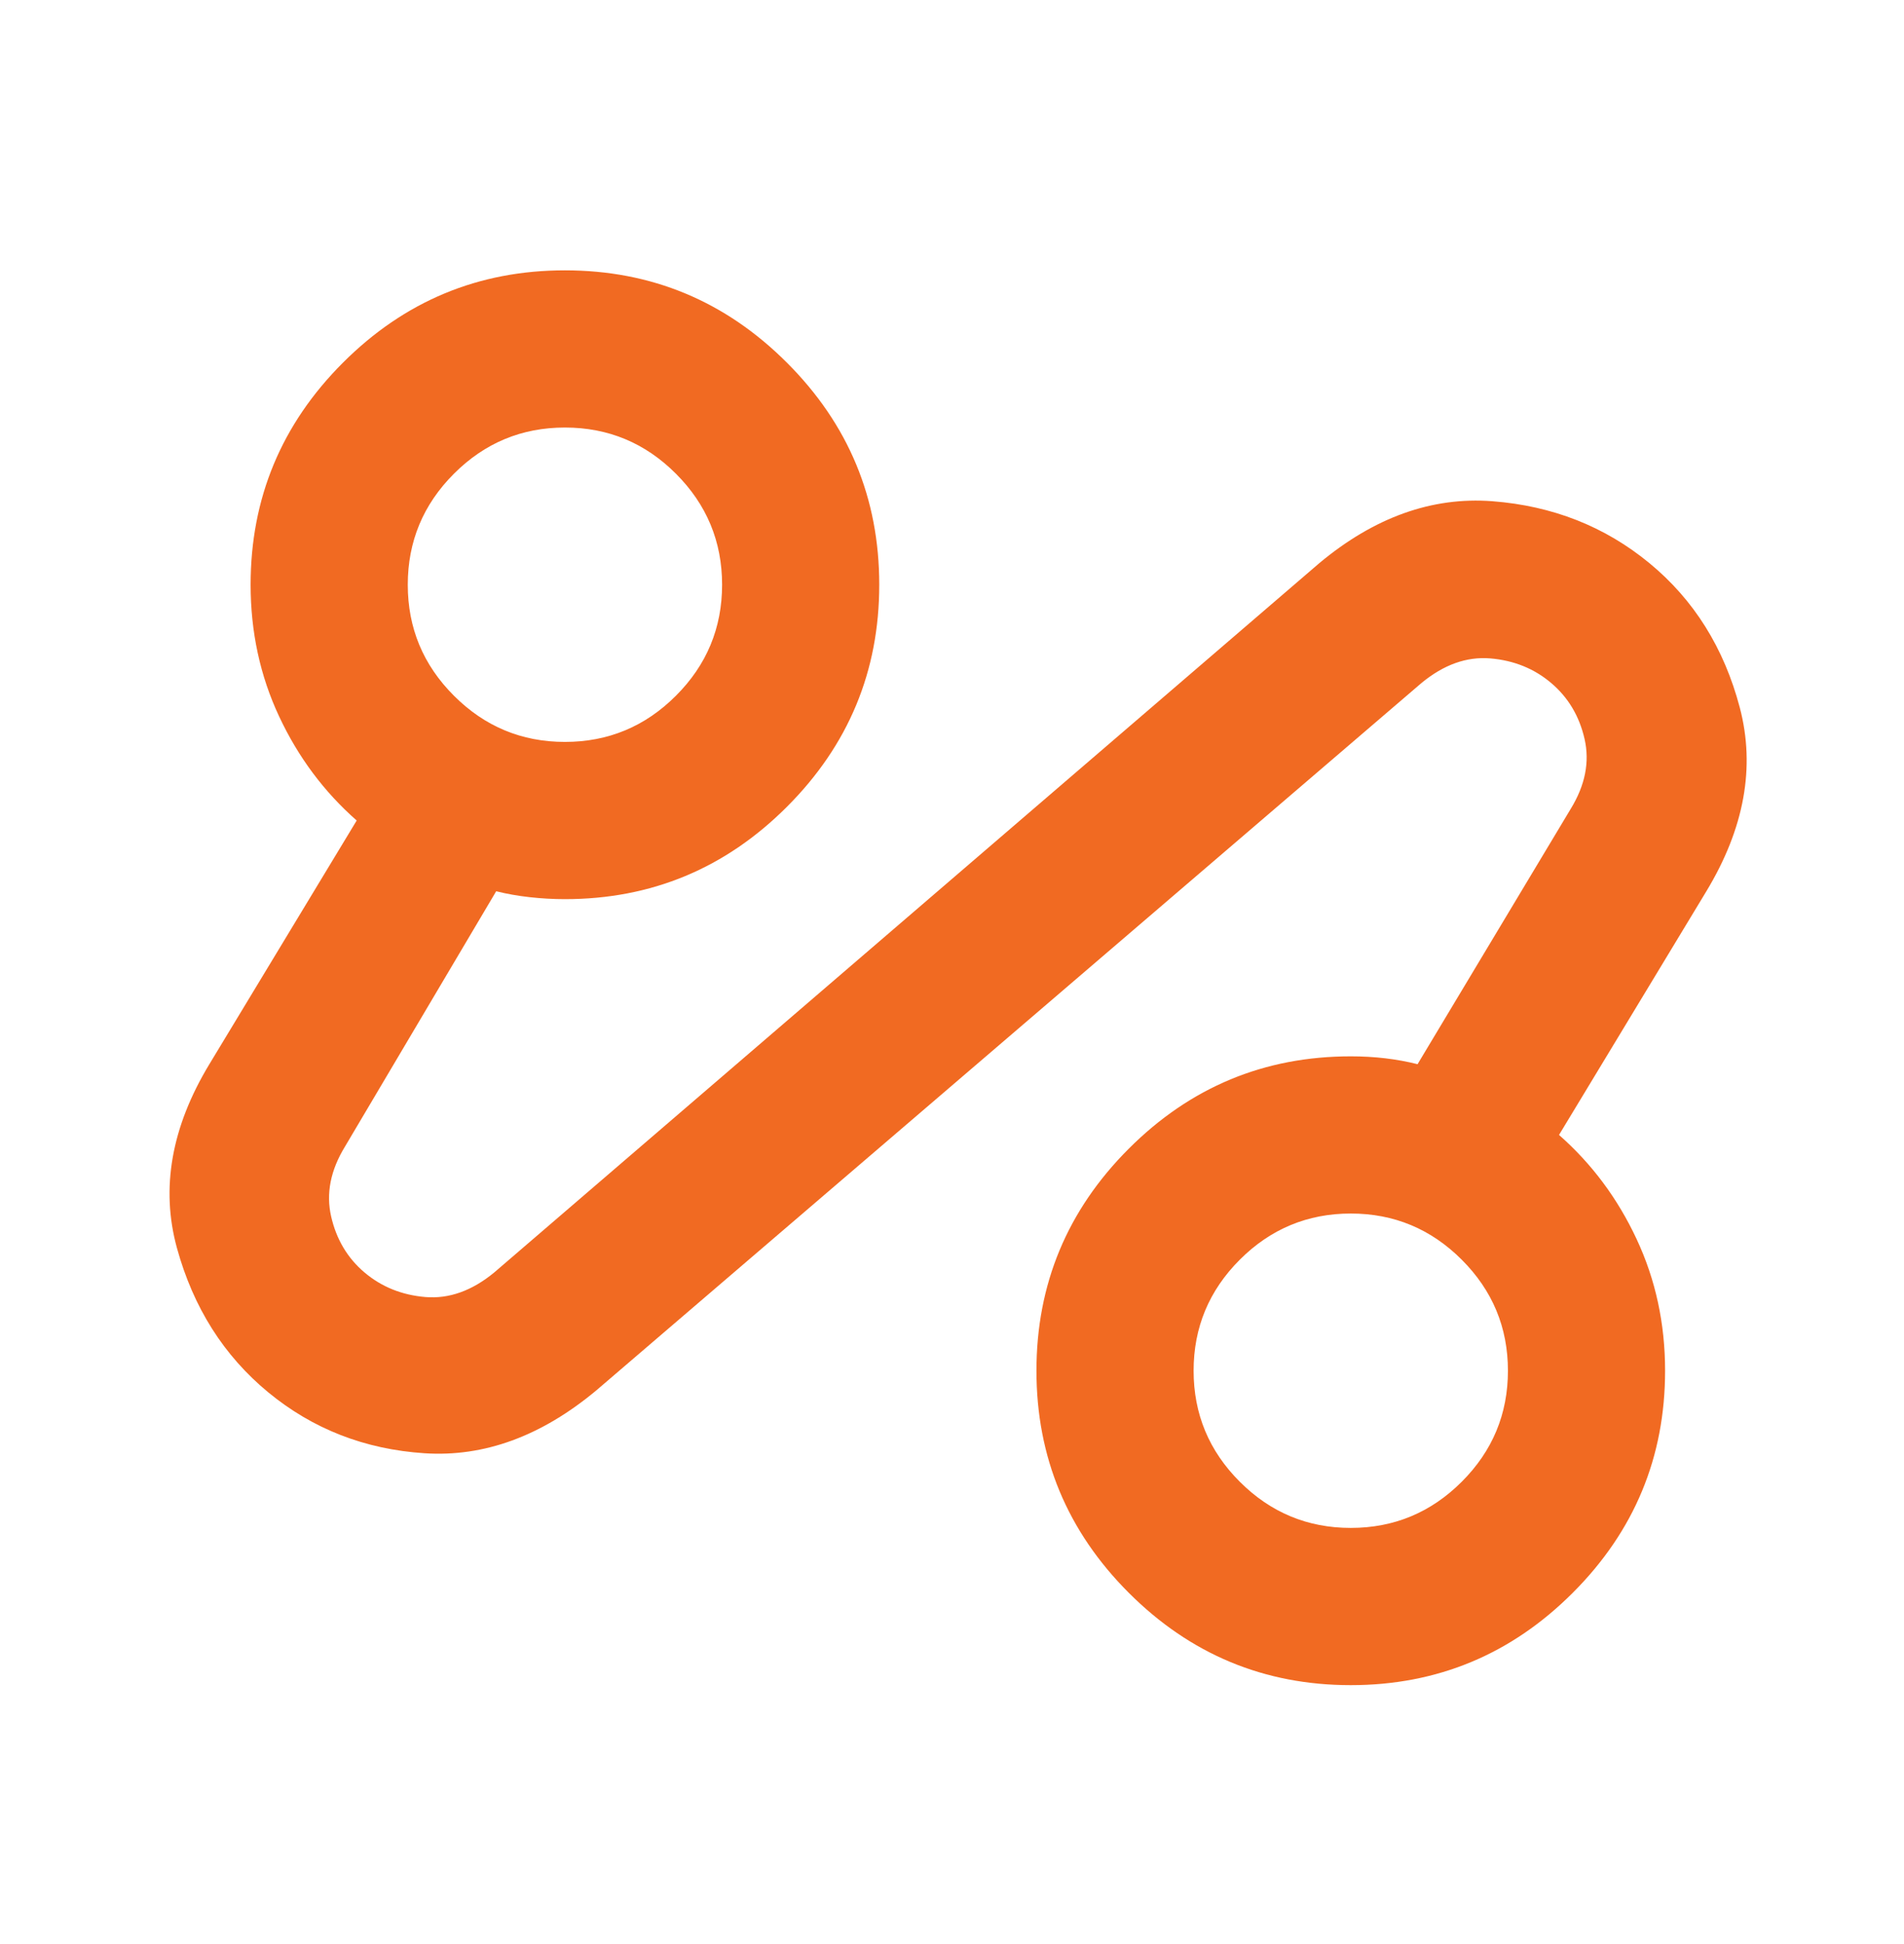 <svg width="48" height="49" viewBox="0 0 48 49" fill="none" xmlns="http://www.w3.org/2000/svg">
<mask id="mask0_53_3744" style="mask-type:alpha" maskUnits="userSpaceOnUse" x="0" y="0" width="48" height="49">
<rect x="0.374" y="0.87" width="47.546" height="47.546" fill="#D9D9D9"/>
</mask>
<g mask="url(#mask0_53_3744)">
<path d="M15.034 35.044C13.648 36.2 12.203 36.728 10.701 36.629C9.199 36.53 7.886 36.019 6.763 35.094C5.641 34.169 4.873 32.956 4.46 31.454C4.048 29.951 4.32 28.408 5.278 26.823L8.992 20.681C8.167 19.955 7.515 19.08 7.036 18.056C6.557 17.033 6.318 15.927 6.318 14.738C6.318 12.559 7.094 10.693 8.645 9.142C10.197 7.59 12.063 6.814 14.242 6.814C16.421 6.814 18.287 7.59 19.839 9.142C21.391 10.693 22.166 12.559 22.166 14.738C22.166 16.917 21.391 18.783 19.839 20.335C18.287 21.887 16.421 22.663 14.242 22.663C13.945 22.663 13.648 22.646 13.351 22.613C13.053 22.58 12.773 22.53 12.509 22.464L8.695 28.903C8.332 29.497 8.216 30.083 8.348 30.661C8.48 31.239 8.761 31.71 9.19 32.073C9.62 32.436 10.131 32.642 10.726 32.692C11.32 32.741 11.898 32.535 12.459 32.073L33.261 14.193C34.647 13.038 36.1 12.518 37.619 12.633C39.138 12.749 40.459 13.269 41.581 14.193C42.704 15.118 43.463 16.331 43.86 17.834C44.256 19.336 43.975 20.88 43.018 22.464L39.303 28.606C40.129 29.332 40.781 30.207 41.259 31.231C41.738 32.254 41.977 33.361 41.977 34.549C41.977 36.728 41.202 38.594 39.65 40.146C38.098 41.698 36.232 42.474 34.053 42.474C31.874 42.474 30.008 41.698 28.456 40.146C26.905 38.594 26.129 36.728 26.129 34.549C26.129 32.37 26.905 30.504 28.456 28.953C30.008 27.401 31.874 26.625 34.053 26.625C34.35 26.625 34.639 26.641 34.92 26.674C35.2 26.707 35.473 26.757 35.737 26.823L39.6 20.384C39.963 19.79 40.079 19.204 39.947 18.626C39.815 18.048 39.534 17.578 39.105 17.215C38.676 16.851 38.164 16.645 37.57 16.595C36.975 16.546 36.397 16.752 35.836 17.215L15.034 35.044ZM14.242 18.7C15.332 18.7 16.265 18.312 17.04 17.536C17.816 16.761 18.204 15.828 18.204 14.738C18.204 13.649 17.816 12.716 17.04 11.94C16.265 11.164 15.332 10.776 14.242 10.776C13.152 10.776 12.22 11.164 11.444 11.94C10.668 12.716 10.28 13.649 10.28 14.738C10.28 15.828 10.668 16.761 11.444 17.536C12.22 18.312 13.152 18.7 14.242 18.7ZM34.053 38.511C35.143 38.511 36.075 38.123 36.851 37.347C37.627 36.572 38.015 35.639 38.015 34.549C38.015 33.459 37.627 32.527 36.851 31.751C36.075 30.975 35.143 30.587 34.053 30.587C32.964 30.587 32.031 30.975 31.255 31.751C30.479 32.527 30.091 33.459 30.091 34.549C30.091 35.639 30.479 36.572 31.255 37.347C32.031 38.123 32.964 38.511 34.053 38.511Z" fill="#F16A22"/>
</g>
</svg>
